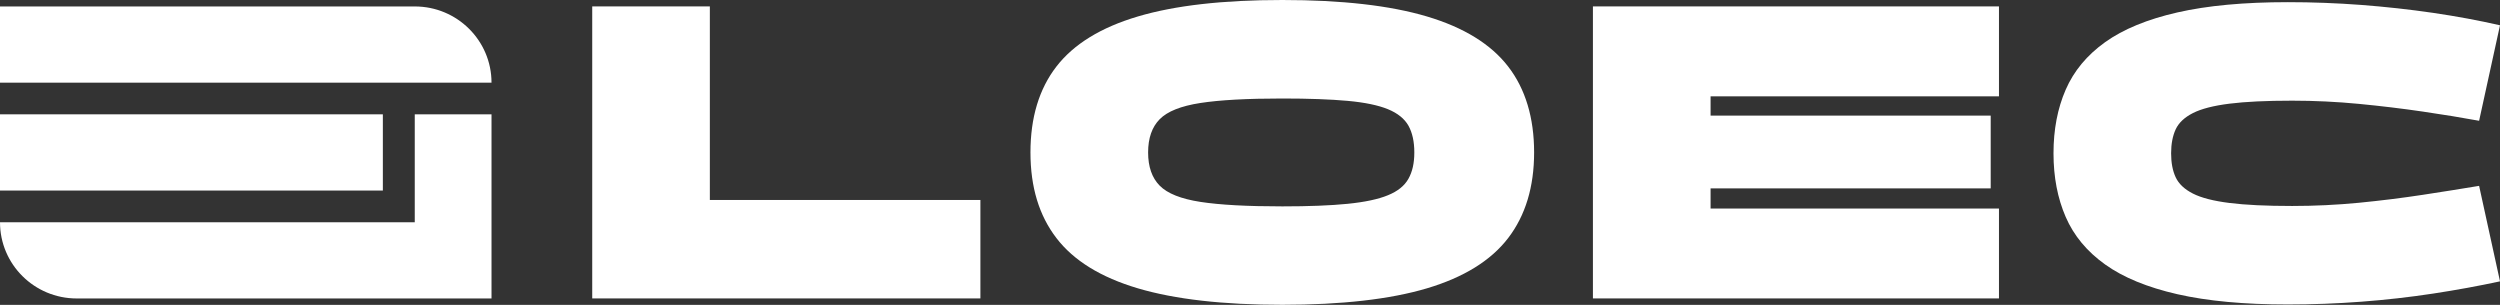 <svg width="533" height="65" viewBox="0 0 533 65" fill="none" xmlns="http://www.w3.org/2000/svg">
<rect x="0" y="0" width="533" height="65" fill="#333333" stroke="none"/>
<g clip-path="url(#clip0_6_17)">
<path d="M151.339 1.367H126.263V63.624H209.022V42.633H151.339V1.367Z" fill="white"/>
<path d="M304.225 3.511C296.357 1.17 286.081 0 273.388 0C260.695 0 250.488 1.17 242.594 3.511C234.7 5.852 228.913 9.415 225.223 14.191C221.534 18.967 219.694 25.067 219.694 32.492C219.694 39.916 221.534 45.939 225.223 50.749C228.904 55.559 234.7 59.13 242.594 61.471C250.488 63.812 260.756 64.983 273.388 64.983C286.02 64.983 296.365 63.812 304.225 61.471C312.085 59.13 317.863 55.551 321.544 50.749C325.224 45.939 327.073 39.856 327.073 32.492C327.073 25.127 325.233 18.967 321.544 14.191C317.863 9.415 312.085 5.852 304.225 3.511ZM300.278 38.113C299.444 39.608 297.991 40.779 295.909 41.625C293.837 42.479 290.974 43.086 287.319 43.453C283.664 43.82 279.021 44 273.388 44C265.898 44 260.076 43.684 255.923 43.043C251.778 42.402 248.88 41.249 247.238 39.574C245.595 37.9 244.778 35.541 244.778 32.5C244.778 29.459 245.595 27.1 247.238 25.426C248.88 23.751 251.769 22.598 255.923 21.957C260.068 21.316 265.889 21 273.388 21C279.021 21 283.664 21.171 287.319 21.504C290.974 21.837 293.837 22.436 295.909 23.281C297.982 24.136 299.435 25.306 300.278 26.793C301.112 28.288 301.533 30.185 301.533 32.5C301.533 34.815 301.112 36.627 300.278 38.113Z" fill="white"/>
<path d="M339.611 63.624H426.18V44.461H364.695V40.164H424.417V24.648H364.695V20.539H426.18V1.367H339.611V63.624Z" fill="white"/>
<path d="M516.515 41.539C512.147 42.206 507.615 42.77 502.911 43.231C498.207 43.684 493.469 43.914 488.697 43.914C483.184 43.914 478.721 43.701 475.325 43.273C471.919 42.846 469.314 42.18 467.525 41.266C465.728 40.352 464.507 39.198 463.853 37.797C463.2 36.396 462.882 34.696 462.882 32.688C462.882 30.68 463.208 28.98 463.853 27.579C464.507 26.178 465.728 25.024 467.525 24.11C469.322 23.196 471.919 22.53 475.325 22.102C478.73 21.675 483.184 21.462 488.697 21.462C493.46 21.462 498.199 21.692 502.911 22.145C507.615 22.598 512.155 23.145 516.515 23.785C520.884 24.426 524.891 25.076 528.546 25.75L533 5.391C528.477 4.357 523.73 3.477 518.742 2.743C513.755 2.016 508.647 1.452 503.418 1.051C498.181 0.658 492.97 0.461 487.768 0.461C478.481 0.461 470.629 1.188 464.223 2.649C457.817 4.109 452.674 6.228 448.804 8.996C444.935 11.765 442.131 15.148 440.403 19.129C438.666 23.119 437.806 27.63 437.806 32.688C437.806 37.746 438.675 42.257 440.403 46.247C442.131 50.237 444.935 53.611 448.804 56.38C452.674 59.148 457.817 61.266 464.223 62.727C470.629 64.188 478.481 64.915 487.768 64.915C492.97 64.915 498.181 64.718 503.418 64.325C508.647 63.932 513.755 63.351 518.742 62.591C523.73 61.83 528.477 60.959 533 59.985L528.546 39.625C524.891 40.232 520.884 40.873 516.515 41.539Z" fill="white"/>
<path d="M81.624 24.375H0V40.625H81.624V24.375Z" fill="white"/>
<path d="M88.435 1.376H0V17.625H104.791C104.791 8.655 97.473 1.376 88.435 1.376Z" fill="white"/>
<path d="M88.426 47.383H0C0 56.354 7.318 63.633 16.356 63.633H104.791V24.375H88.426V47.374V47.383Z" fill="white"/>
</g>
<defs>
<clipPath id="clip0_6_17">
<rect width="533" height="65" fill="white"/>
</clipPath>
</defs>
</svg>
